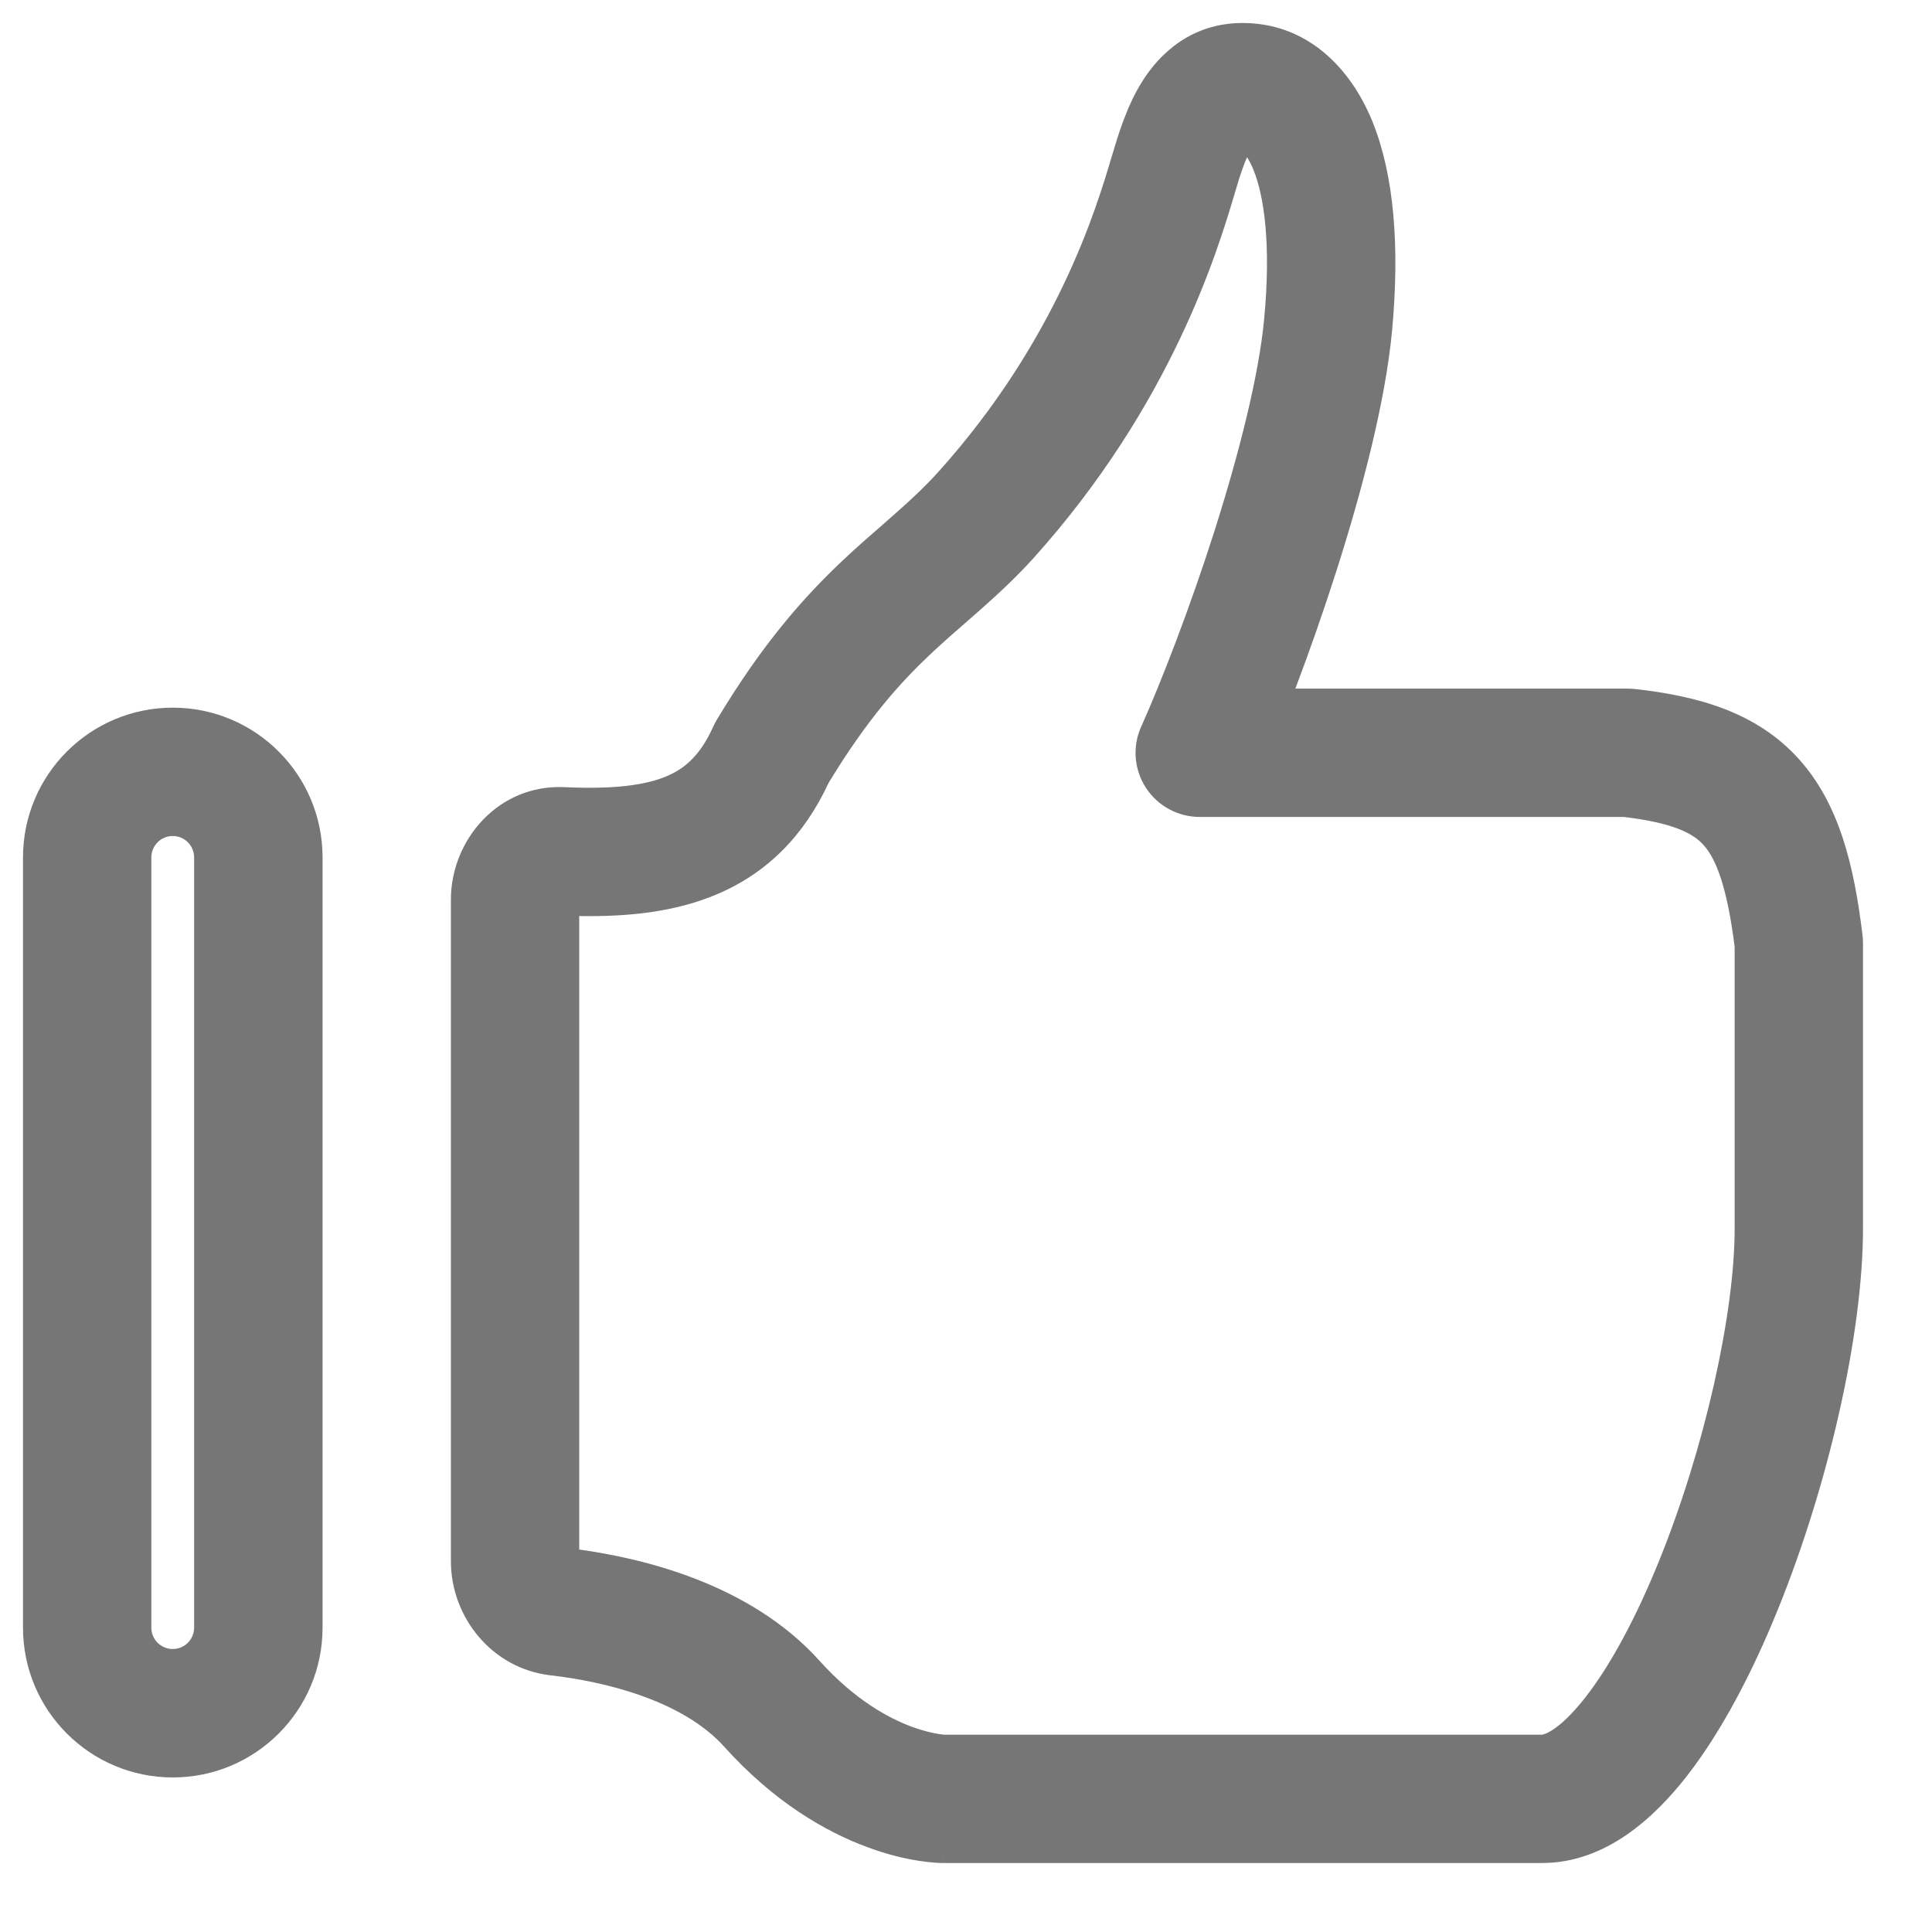 <svg width="21" height="21" viewBox="0 0 21 21" fill="none" xmlns="http://www.w3.org/2000/svg">
<path fill-rule="evenodd" clip-rule="evenodd" d="M0.25 9.32C0.25 8.421 0.979 7.692 1.878 7.692C2.777 7.692 3.506 8.421 3.506 9.32V17.692C3.506 18.591 2.777 19.32 1.878 19.32C0.979 19.32 0.25 18.591 0.25 17.692V9.32ZM1.878 9.087C1.749 9.087 1.645 9.191 1.645 9.32V17.692C1.645 17.82 1.749 17.924 1.878 17.924C2.006 17.924 2.11 17.82 2.11 17.692V9.32C2.11 9.191 2.006 9.087 1.878 9.087Z" fill="#767676"/>
<path fill-rule="evenodd" clip-rule="evenodd" d="M12.41 0.894C12.601 0.585 12.949 0.25 13.506 0.25C14.205 0.25 14.68 0.734 14.919 1.324C15.151 1.899 15.217 2.671 15.131 3.597C15.059 4.361 14.808 5.323 14.529 6.197C14.385 6.648 14.23 7.089 14.08 7.485H17.692C17.718 7.485 17.743 7.487 17.769 7.489C18.463 7.566 19.099 7.744 19.556 8.254C19.993 8.741 20.154 9.413 20.245 10.167C20.248 10.194 20.25 10.222 20.25 10.25V13.351C20.25 14.499 19.873 16.141 19.327 17.489C19.053 18.166 18.719 18.812 18.337 19.303C17.982 19.758 17.452 20.25 16.762 20.25H10.25V19.552C10.25 20.25 10.25 20.25 10.249 20.25H10.248L10.247 20.25L10.243 20.25L10.235 20.25L10.214 20.249C10.199 20.249 10.179 20.248 10.157 20.246C10.111 20.243 10.052 20.236 9.981 20.225C9.838 20.203 9.648 20.16 9.426 20.077C8.979 19.912 8.417 19.592 7.871 18.985C7.418 18.483 6.578 18.278 5.984 18.21C5.352 18.138 4.901 17.584 4.901 16.968V9.779C4.901 9.131 5.416 8.523 6.136 8.556C6.673 8.581 7.017 8.535 7.249 8.436C7.448 8.351 7.613 8.208 7.753 7.897C7.765 7.872 7.777 7.847 7.791 7.824C8.292 6.99 8.741 6.487 9.162 6.09C9.309 5.951 9.457 5.822 9.591 5.706C9.638 5.664 9.684 5.624 9.727 5.586C9.898 5.436 10.049 5.295 10.197 5.132C11.487 3.698 11.916 2.269 12.082 1.708C12.084 1.702 12.085 1.696 12.088 1.689C12.148 1.486 12.243 1.163 12.41 0.894ZM13.514 1.811C13.482 1.897 13.453 1.992 13.42 2.105C13.235 2.728 12.734 4.398 11.234 6.066L11.233 6.067C11.033 6.288 10.836 6.468 10.651 6.632C10.595 6.681 10.542 6.728 10.49 6.773C10.363 6.884 10.245 6.987 10.118 7.106C9.789 7.416 9.429 7.813 9.007 8.509C8.74 9.083 8.34 9.488 7.796 9.719C7.338 9.914 6.825 9.966 6.296 9.957V16.843C6.969 16.936 8.147 17.206 8.908 18.052C9.292 18.479 9.66 18.676 9.911 18.769C10.038 18.816 10.138 18.837 10.2 18.847C10.23 18.852 10.251 18.854 10.26 18.855C10.26 18.855 10.261 18.855 10.261 18.855H16.762C16.769 18.855 16.936 18.83 17.236 18.445C17.508 18.096 17.785 17.58 18.034 16.965C18.534 15.729 18.855 14.269 18.855 13.351V10.293C18.769 9.609 18.644 9.327 18.517 9.185C18.41 9.067 18.211 8.947 17.652 8.88H13.041C12.804 8.88 12.583 8.76 12.455 8.562C12.326 8.363 12.307 8.112 12.405 7.897C12.624 7.407 12.932 6.614 13.2 5.774C13.47 4.924 13.684 4.078 13.741 3.466C13.818 2.649 13.739 2.129 13.625 1.847C13.6 1.785 13.575 1.74 13.555 1.709C13.542 1.737 13.528 1.771 13.514 1.811Z" fill="#767676"/>
</svg>
